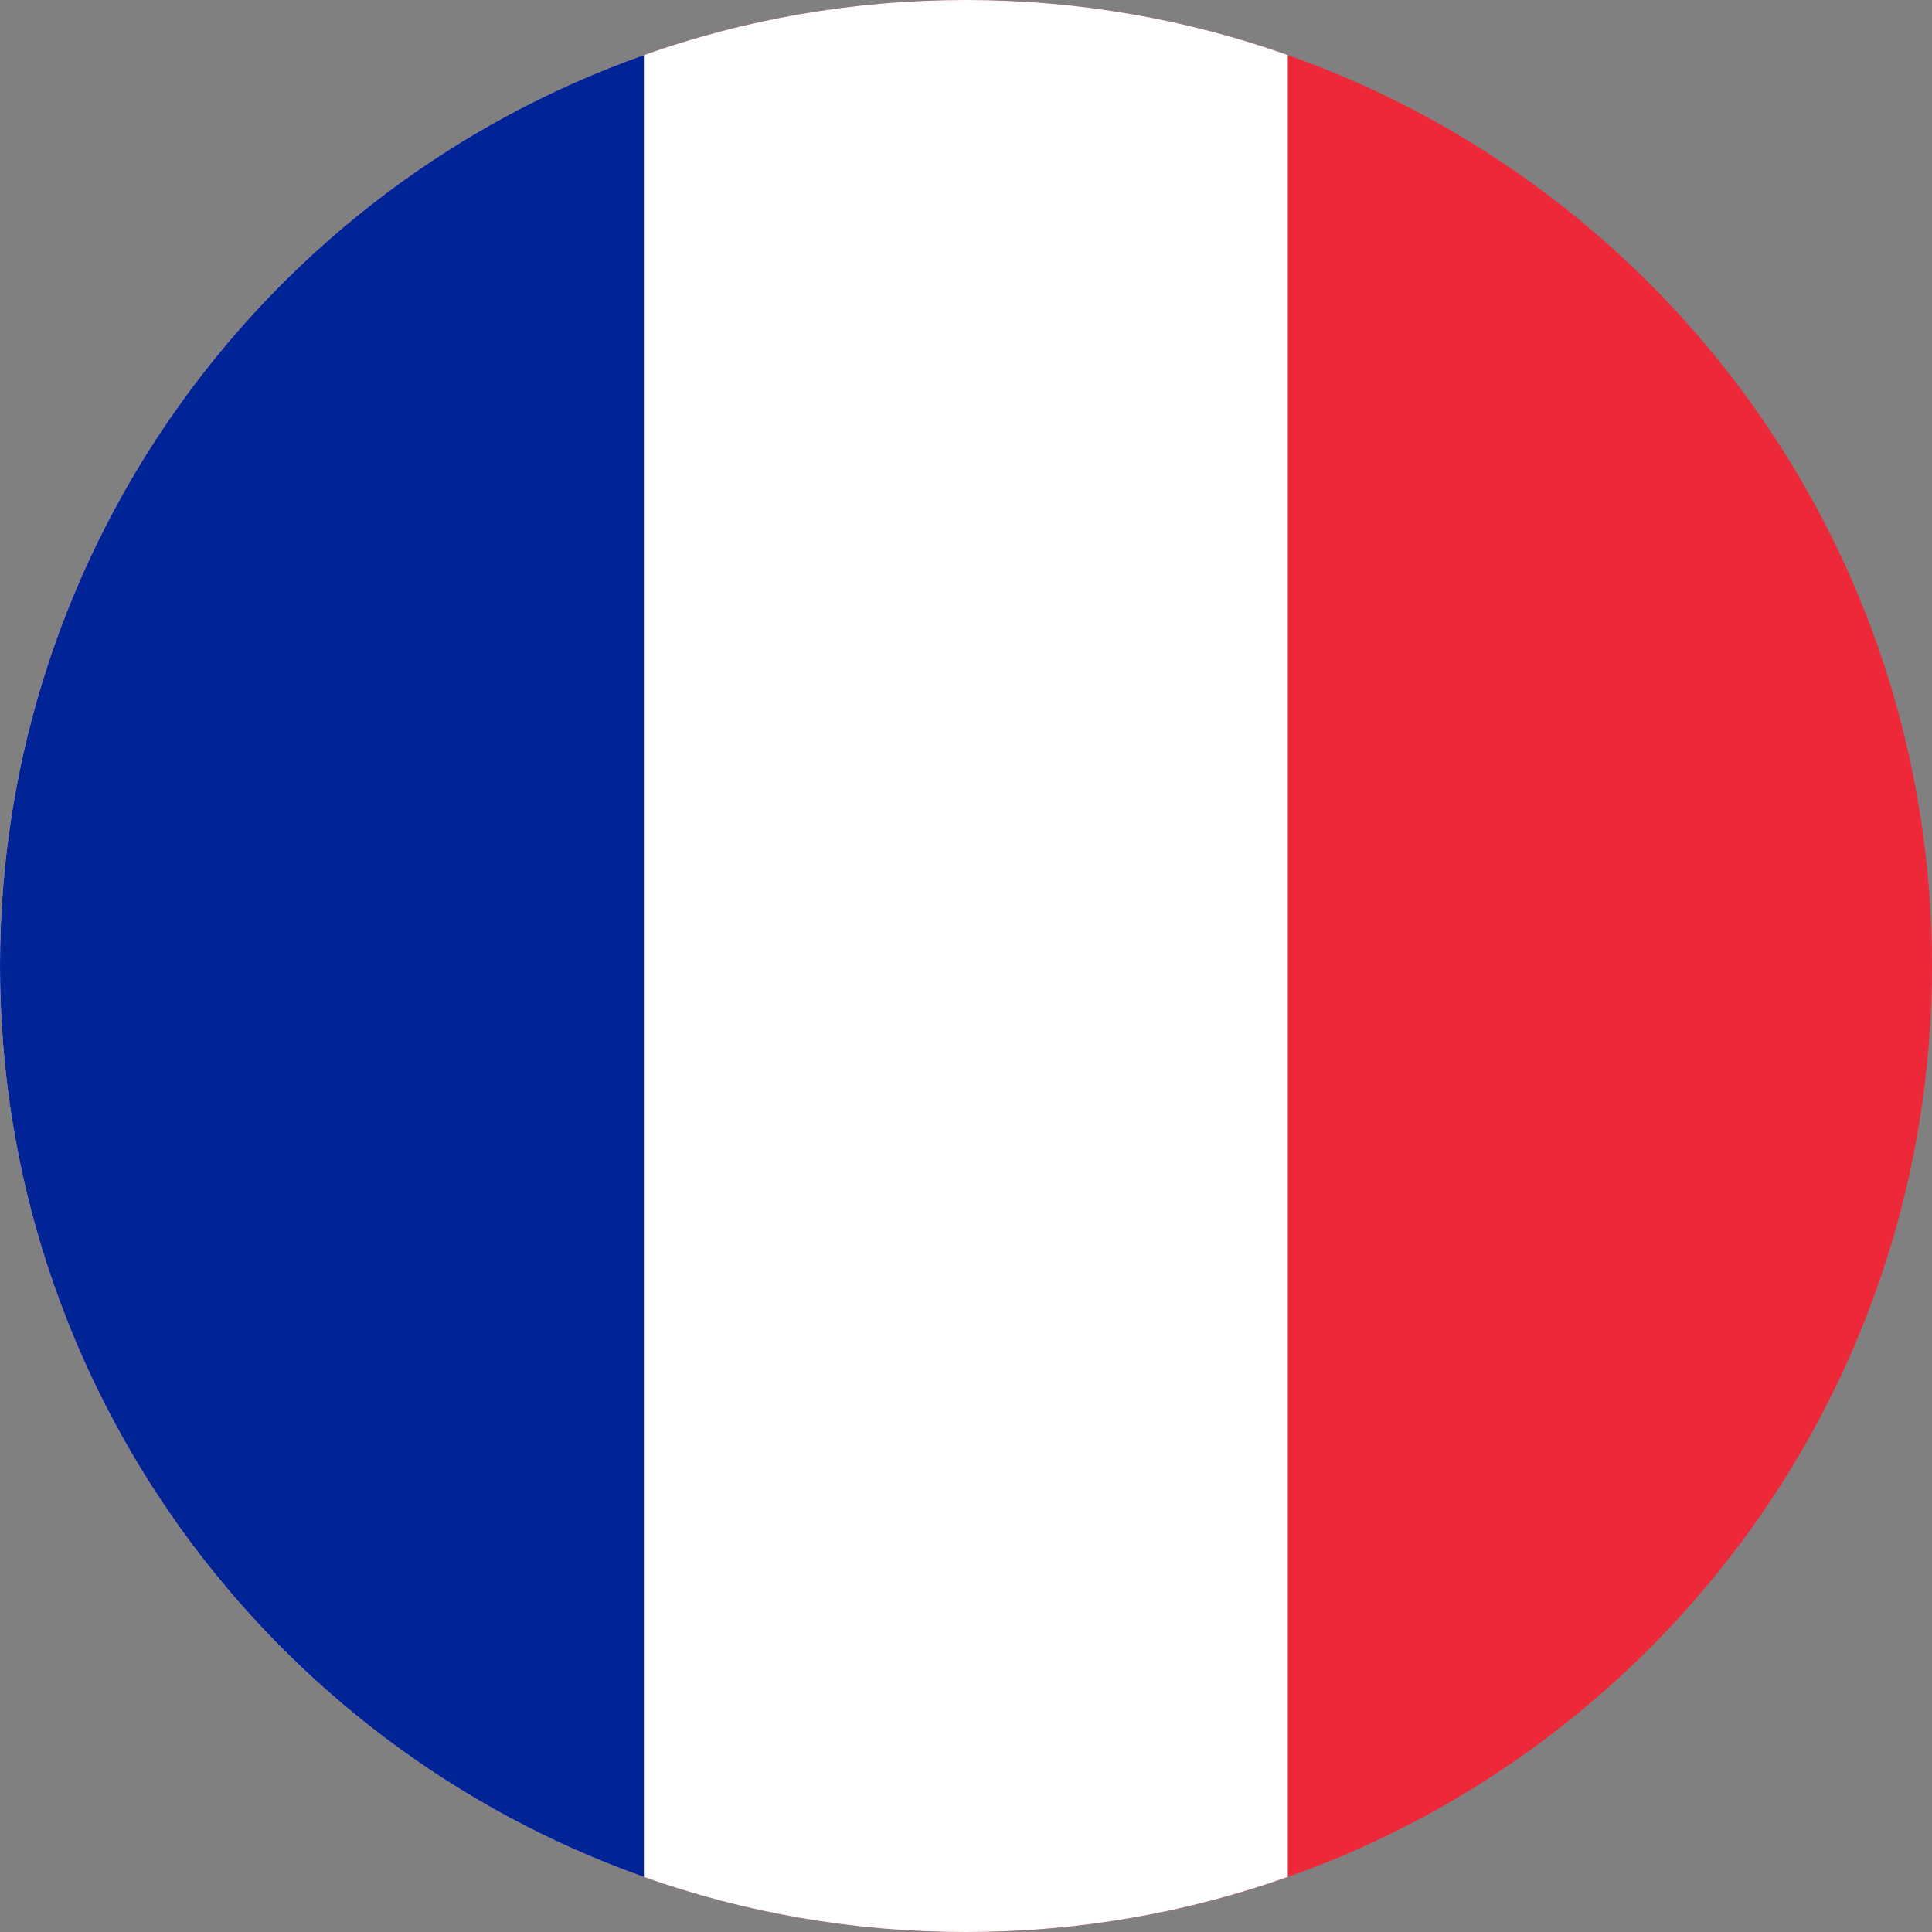 <?xml version="1.0" encoding="utf-8"?>
<!-- Generator: Adobe Illustrator 27.9.0, SVG Export Plug-In . SVG Version: 6.00 Build 0)  -->
<svg version="1.1" id="Layer_1" xmlns="http://www.w3.org/2000/svg" xmlns:xlink="http://www.w3.org/1999/xlink" x="0px" y="0px"
	 viewBox="0 0 708.7 708.7" style="enable-background:new 0 0 708.7 708.7;" xml:space="preserve">
<rect x="0" y="0" width="708.7" height="708.7" fill="#808080" stroke="none"/>
<style type="text/css">
	.st0{fill:#ED2939;}
	.st1{fill:#FFFFFF;}
	.st2{fill:#002395;}
</style>
<path class="st0" d="M708.7,354.3c0,154.3-98.6,285.5-236.2,334.2c-36.9,13.1-76.7,20.2-118.1,20.2s-81.2-7.1-118.1-20.2
	C98.6,639.9,0,508.6,0,354.3S98.6,68.8,236.2,20.2C273.2,7.1,312.9,0,354.3,0s81.2,7.1,118.1,20.2
	C610.1,68.8,708.7,200.1,708.7,354.3z"/>
<path class="st1" d="M472.4,20.2v668.3c-36.9,13.1-76.7,20.2-118.1,20.2s-81.2-7.1-118.1-20.2C98.6,639.9,0,508.6,0,354.3
	S98.6,68.8,236.2,20.2C273.2,7.1,312.9,0,354.3,0S435.5,7.1,472.4,20.2z"/>
<path class="st2" d="M236.2,20.2v668.3C98.6,639.9,0,508.6,0,354.3S98.6,68.8,236.2,20.2z"/>
</svg>
